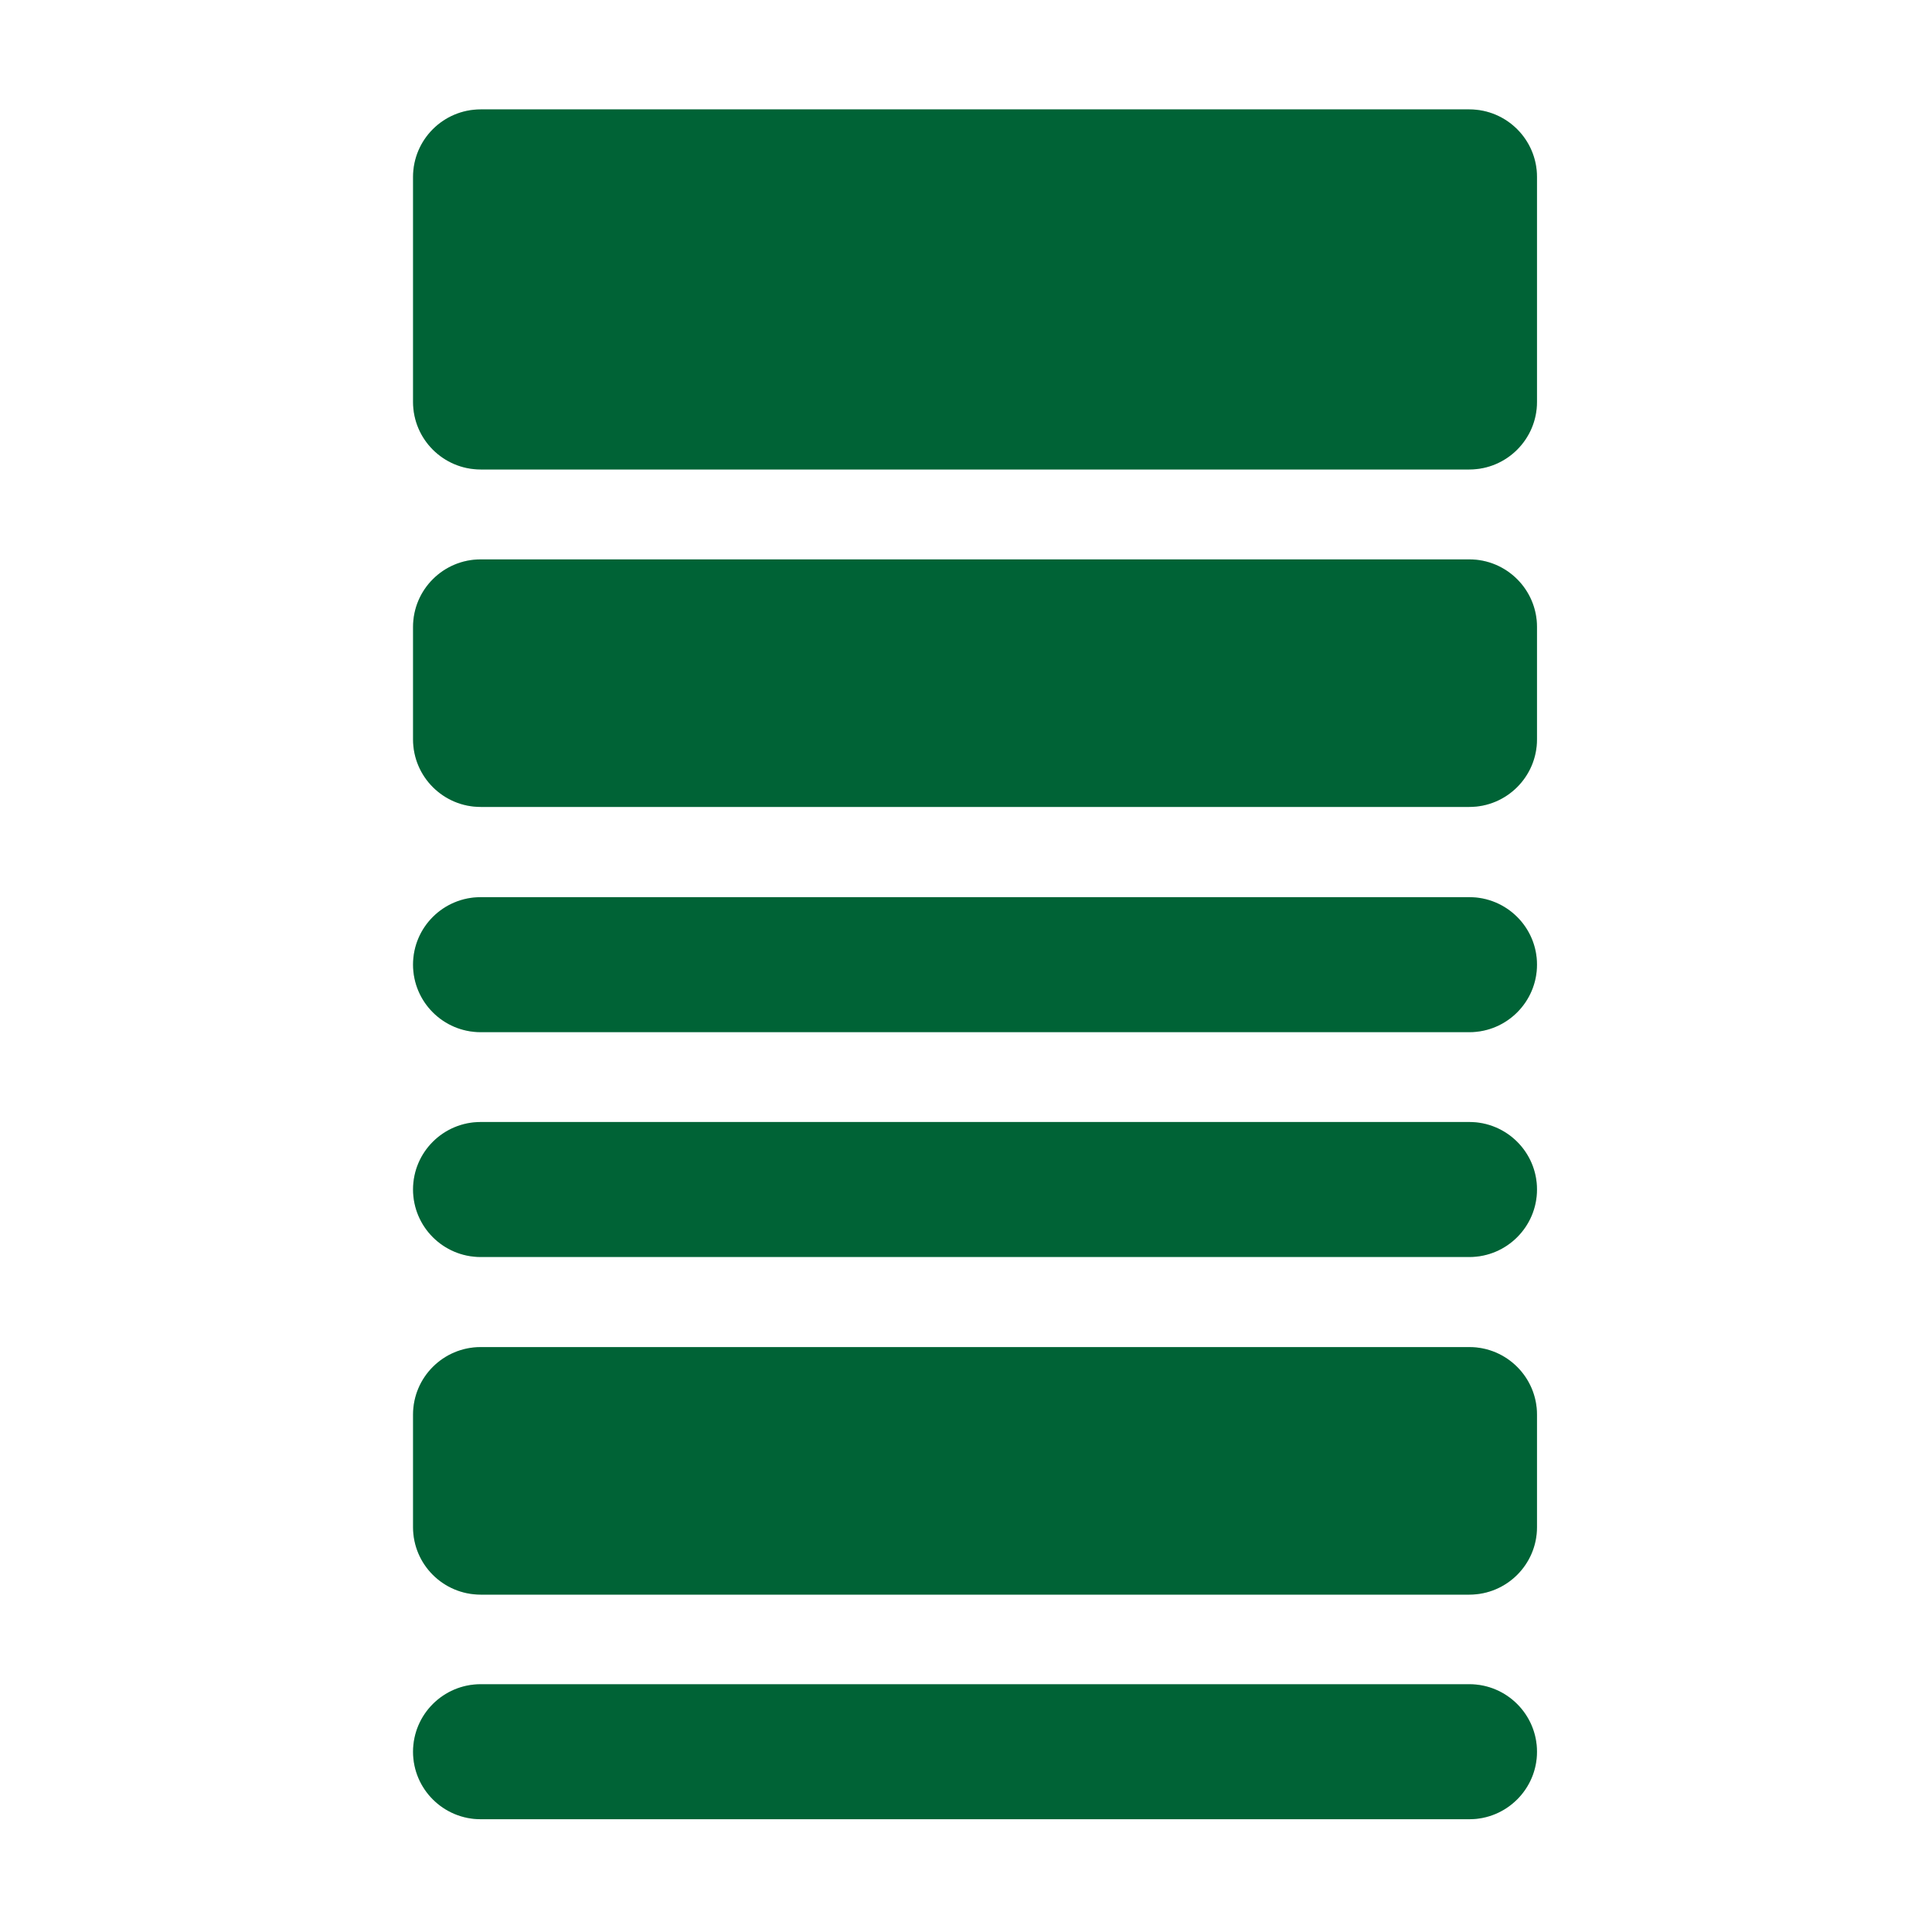 <svg width="24" height="24" viewBox="0 0 24 24" fill="none" xmlns="http://www.w3.org/2000/svg">
<path d="M18.253 1.359H5.971C5.507 1.359 5.131 1.735 5.131 2.198V4.993C5.131 5.456 5.507 5.832 5.971 5.832H18.253C18.716 5.832 19.093 5.456 19.093 4.993V2.198C19.093 1.735 18.716 1.359 18.253 1.359Z" fill="#007C44"/>
<path d="M18.253 1.359H5.971C5.507 1.359 5.131 1.735 5.131 2.198V4.993C5.131 5.456 5.507 5.832 5.971 5.832H18.253C18.716 5.832 19.093 5.456 19.093 4.993V2.198C19.093 1.735 18.716 1.359 18.253 1.359Z" fill="black" fill-opacity="0.2"/>
<path d="M18.253 11.145H5.971C5.507 11.145 5.131 11.52 5.131 11.983C5.131 12.446 5.507 12.822 5.971 12.822H18.253C18.716 12.822 19.093 12.446 19.093 11.983C19.093 11.52 18.716 11.145 18.253 11.145Z" fill="#007C44"/>
<path d="M18.253 11.145H5.971C5.507 11.145 5.131 11.52 5.131 11.983C5.131 12.446 5.507 12.822 5.971 12.822H18.253C18.716 12.822 19.093 12.446 19.093 11.983C19.093 11.52 18.716 11.145 18.253 11.145Z" fill="black" fill-opacity="0.2"/>
<path d="M18.253 13.938H5.971C5.507 13.938 5.131 14.313 5.131 14.776C5.131 15.239 5.507 15.615 5.971 15.615H18.253C18.716 15.615 19.093 15.239 19.093 14.776C19.093 14.313 18.716 13.938 18.253 13.938Z" fill="#007C44"/>
<path d="M18.253 13.938H5.971C5.507 13.938 5.131 14.313 5.131 14.776C5.131 15.239 5.507 15.615 5.971 15.615H18.253C18.716 15.615 19.093 15.239 19.093 14.776C19.093 14.313 18.716 13.938 18.253 13.938Z" fill="black" fill-opacity="0.2"/>
<path d="M18.253 16.734H5.971C5.507 16.734 5.131 17.11 5.131 17.573V18.971C5.131 19.434 5.507 19.809 5.971 19.809H18.253C18.716 19.809 19.093 19.434 19.093 18.971V17.573C19.093 17.11 18.716 16.734 18.253 16.734Z" fill="#007C44"/>
<path d="M18.253 16.734H5.971C5.507 16.734 5.131 17.11 5.131 17.573V18.971C5.131 19.434 5.507 19.809 5.971 19.809H18.253C18.716 19.809 19.093 19.434 19.093 18.971V17.573C19.093 17.11 18.716 16.734 18.253 16.734Z" fill="black" fill-opacity="0.2"/>
<path d="M18.253 20.922H5.971C5.507 20.922 5.131 21.298 5.131 21.761C5.131 22.223 5.507 22.599 5.971 22.599H18.253C18.716 22.599 19.093 22.223 19.093 21.761C19.093 21.298 18.716 20.922 18.253 20.922Z" fill="#007C44"/>
<path d="M18.253 20.922H5.971C5.507 20.922 5.131 21.298 5.131 21.761C5.131 22.223 5.507 22.599 5.971 22.599H18.253C18.716 22.599 19.093 22.223 19.093 21.761C19.093 21.298 18.716 20.922 18.253 20.922Z" fill="black" fill-opacity="0.2"/>
<path d="M18.253 6.949H5.971C5.507 6.949 5.131 7.325 5.131 7.788V9.185C5.131 9.648 5.507 10.024 5.971 10.024H18.253C18.716 10.024 19.093 9.648 19.093 9.185V7.788C19.093 7.325 18.716 6.949 18.253 6.949Z" fill="#007C44"/>
<path d="M18.253 6.949H5.971C5.507 6.949 5.131 7.325 5.131 7.788V9.185C5.131 9.648 5.507 10.024 5.971 10.024H18.253C18.716 10.024 19.093 9.648 19.093 9.185V7.788C19.093 7.325 18.716 6.949 18.253 6.949Z" fill="black" fill-opacity="0.2"/>
</svg>
